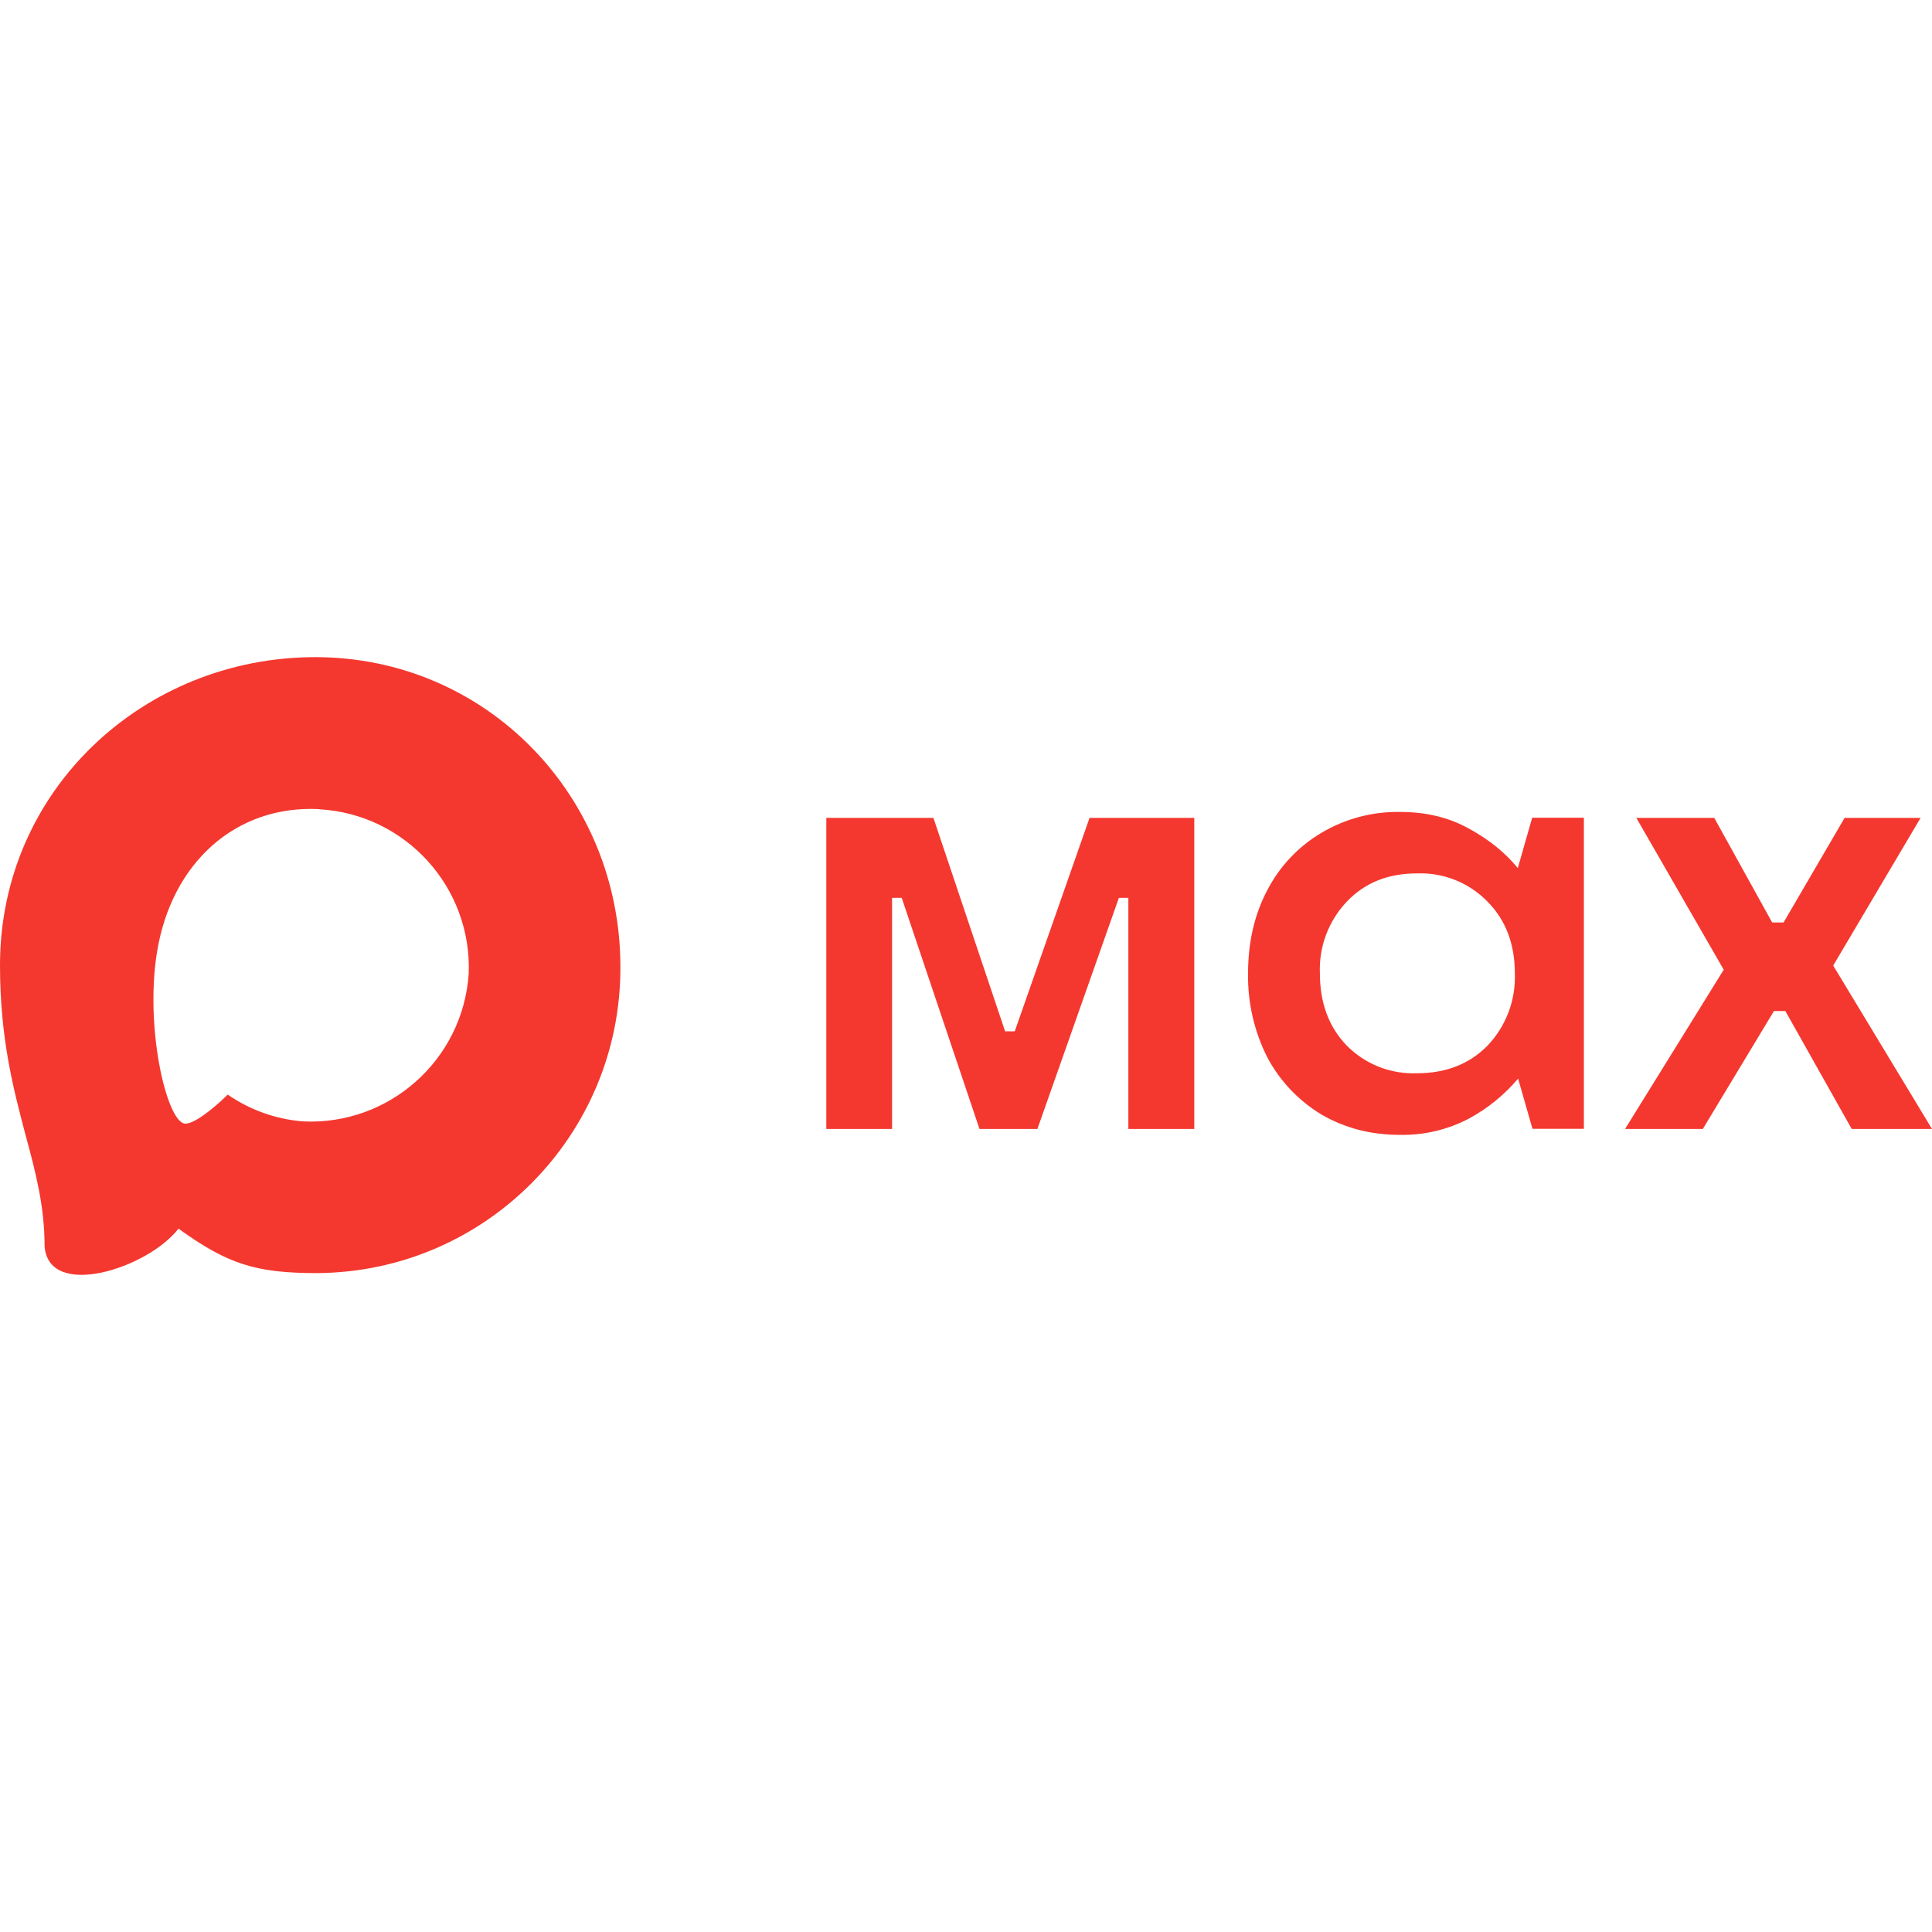 <?xml version="1.0" encoding="utf-8"?>
<!-- Generator: Adobe Illustrator 28.0.0, SVG Export Plug-In . SVG Version: 6.00 Build 0)  -->
<svg fill="#F4382F" width="54px" height="54px"  version="1.1" id="Слой_1" xmlns="http://www.w3.org/2000/svg" xmlns:xlink="http://www.w3.org/1999/xlink" x="0px" y="0px"
	 viewBox="0 0 1000 319.728" enable-background="new 0 0 1000 319.728" xml:space="preserve">
<path fill-rule="evenodd" clip-rule="evenodd" fill="#F4382F" d="M164.009,318.816
	c-31.514,0-46.159-4.6-71.615-23.003c-16.102,20.702-67.091,36.881-69.315,9.201
	c0-20.779-4.601-38.338-9.814-57.507C7.054,223.892,0,197.592,0,159.485
	C0,68.471,74.682,0,163.165,0c88.56,0,157.951,71.845,157.951,160.328
	C321.414,247.443,251.123,318.351,164.009,318.816z M165.312,78.669
	c-43.092-2.224-76.675,27.603-84.113,74.375
	c-6.134,38.721,4.754,85.876,14.032,88.33
	c4.447,1.073,15.642-7.974,22.619-14.952
	c11.538,7.97,24.973,12.757,38.951,13.878
	c44.65,2.148,82.802-31.844,85.8-76.445c1.745-44.695-32.633-82.552-77.289-85.11
	L165.312,78.669z"/>
<path fill="#F4382F" d="M461.739,244.211h-34.044V83.193h55.436l37.111,110.489h4.984
	l38.721-110.489h54.209v161.018h-34.12V124.597h-4.907l-42.171,119.614h-29.98
	l-40.255-119.614h-4.984C461.739,124.597,461.739,244.211,461.739,244.211z
	 M724.659,247.278c-15.105,0-28.6-3.527-40.638-10.505
	c-11.906-7.179-21.634-17.463-28.14-29.75
	c-6.743-13.431-10.137-28.295-9.891-43.322c0-16.102,3.297-30.517,9.968-43.092
	c6.388-12.371,16.143-22.685,28.14-29.75
	c12.266-7.265,26.308-10.981,40.561-10.735c13.418,0,25.303,2.837,35.577,8.588
	c10.351,5.597,18.785,12.421,25.38,20.472l7.438-26.07h26.76v161.018h-26.606
	l-7.438-25.993c-7.109,8.439-15.745,15.463-25.456,20.702
	c-10.963,5.753-23.198,8.653-35.577,8.434H724.659z M733.323,215.381
	c15.105,0,27.22-4.754,36.574-14.262c9.591-10.043,14.708-23.54,14.185-37.418
	c0-15.335-4.754-27.68-14.185-37.188c-9.57-9.829-22.867-15.126-36.574-14.568
	c-14.875,0-26.913,4.831-36.191,14.568c-9.502,9.991-14.539,23.412-13.955,37.188
	c0,15.258,4.6,27.756,13.955,37.418C706.675,210.719,719.797,215.89,733.323,215.381z
	 M881.383,244.211H841.129l51.066-82.426l-45.238-78.592h40.331l29.98,54.133h5.904
	l31.59-54.133h39.334l-45.238,76.445L1000,244.211h-41.558l-34.351-61.034h-5.904
	l-36.804,61.034H881.383z"/>
</svg>

